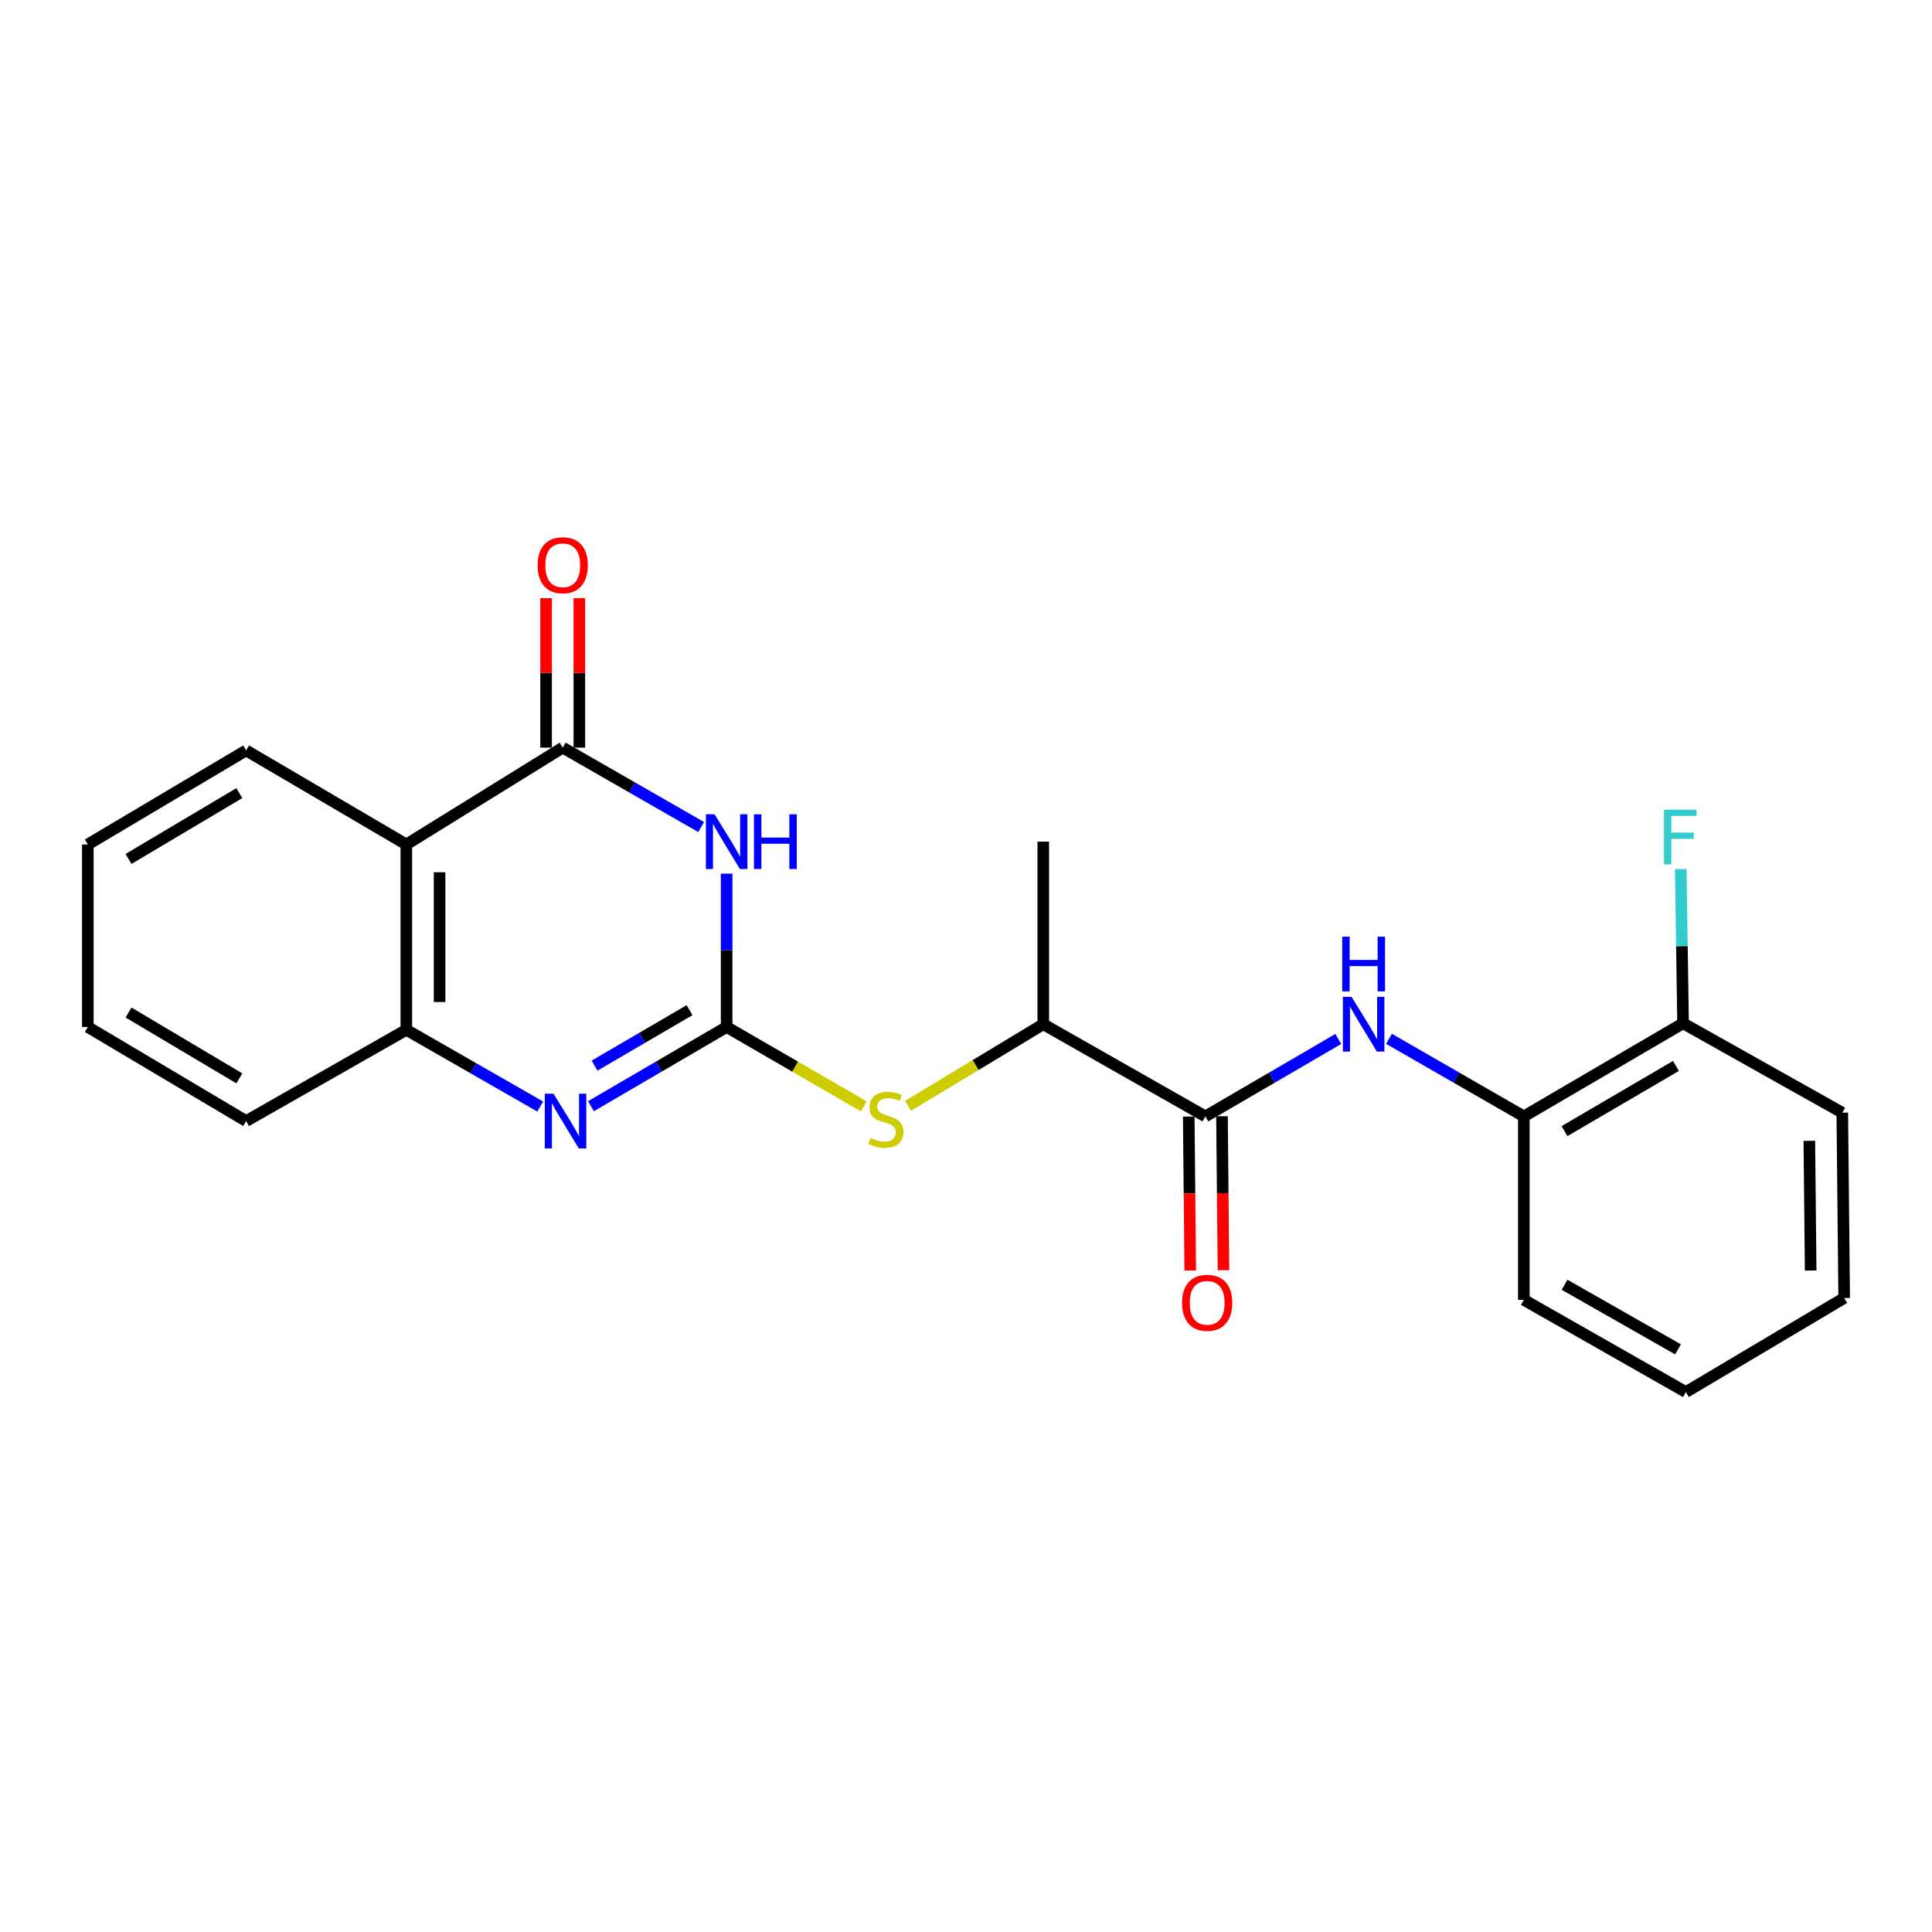 <?xml version='1.0' encoding='iso-8859-1'?>
<svg version='1.1' baseProfile='full'
              xmlns='http://www.w3.org/2000/svg'
                      xmlns:rdkit='http://www.rdkit.org/xml'
                      xmlns:xlink='http://www.w3.org/1999/xlink'
                  xml:space='preserve'
width='1000px' height='1000px' viewBox='0 0 1000 1000'>
<!-- END OF HEADER -->
<rect style='opacity:1.0;fill:#FFFFFF;stroke:none' width='1000' height='1000' x='0' y='0'> </rect>
<path class='bond-0' d='M 376.106,531.569 L 376.106,491.884' style='fill:none;fill-rule:evenodd;stroke:#000000;stroke-width:6px;stroke-linecap:butt;stroke-linejoin:miter;stroke-opacity:1' />
<path class='bond-0' d='M 376.106,491.884 L 376.106,452.198' style='fill:none;fill-rule:evenodd;stroke:#0000FF;stroke-width:6px;stroke-linecap:butt;stroke-linejoin:miter;stroke-opacity:1' />
<path class='bond-2' d='M 376.106,531.569 L 340.993,552.072' style='fill:none;fill-rule:evenodd;stroke:#000000;stroke-width:6px;stroke-linecap:butt;stroke-linejoin:miter;stroke-opacity:1' />
<path class='bond-2' d='M 340.993,552.072 L 305.88,572.574' style='fill:none;fill-rule:evenodd;stroke:#0000FF;stroke-width:6px;stroke-linecap:butt;stroke-linejoin:miter;stroke-opacity:1' />
<path class='bond-2' d='M 356.897,522.863 L 332.318,537.215' style='fill:none;fill-rule:evenodd;stroke:#000000;stroke-width:6px;stroke-linecap:butt;stroke-linejoin:miter;stroke-opacity:1' />
<path class='bond-2' d='M 332.318,537.215 L 307.739,551.567' style='fill:none;fill-rule:evenodd;stroke:#0000FF;stroke-width:6px;stroke-linecap:butt;stroke-linejoin:miter;stroke-opacity:1' />
<path class='bond-7' d='M 376.106,531.569 L 411.597,552.112' style='fill:none;fill-rule:evenodd;stroke:#000000;stroke-width:6px;stroke-linecap:butt;stroke-linejoin:miter;stroke-opacity:1' />
<path class='bond-7' d='M 411.597,552.112 L 447.088,572.655' style='fill:none;fill-rule:evenodd;stroke:#CCCC00;stroke-width:6px;stroke-linecap:butt;stroke-linejoin:miter;stroke-opacity:1' />
<path class='bond-1' d='M 362.921,428.075 L 327.092,407.52' style='fill:none;fill-rule:evenodd;stroke:#0000FF;stroke-width:6px;stroke-linecap:butt;stroke-linejoin:miter;stroke-opacity:1' />
<path class='bond-1' d='M 327.092,407.52 L 291.264,386.964' style='fill:none;fill-rule:evenodd;stroke:#000000;stroke-width:6px;stroke-linecap:butt;stroke-linejoin:miter;stroke-opacity:1' />
<path class='bond-10' d='M 299.866,386.964 L 299.866,348.287' style='fill:none;fill-rule:evenodd;stroke:#000000;stroke-width:6px;stroke-linecap:butt;stroke-linejoin:miter;stroke-opacity:1' />
<path class='bond-10' d='M 299.866,348.287 L 299.866,309.61' style='fill:none;fill-rule:evenodd;stroke:#FF0000;stroke-width:6px;stroke-linecap:butt;stroke-linejoin:miter;stroke-opacity:1' />
<path class='bond-10' d='M 282.662,386.964 L 282.662,348.287' style='fill:none;fill-rule:evenodd;stroke:#000000;stroke-width:6px;stroke-linecap:butt;stroke-linejoin:miter;stroke-opacity:1' />
<path class='bond-10' d='M 282.662,348.287 L 282.662,309.61' style='fill:none;fill-rule:evenodd;stroke:#FF0000;stroke-width:6px;stroke-linecap:butt;stroke-linejoin:miter;stroke-opacity:1' />
<path class='bond-23' d='M 291.264,386.964 L 210.312,437.093' style='fill:none;fill-rule:evenodd;stroke:#000000;stroke-width:6px;stroke-linecap:butt;stroke-linejoin:miter;stroke-opacity:1' />
<path class='bond-4' d='M 279.612,572.74 L 244.962,552.886' style='fill:none;fill-rule:evenodd;stroke:#0000FF;stroke-width:6px;stroke-linecap:butt;stroke-linejoin:miter;stroke-opacity:1' />
<path class='bond-4' d='M 244.962,552.886 L 210.312,533.031' style='fill:none;fill-rule:evenodd;stroke:#000000;stroke-width:6px;stroke-linecap:butt;stroke-linejoin:miter;stroke-opacity:1' />
<path class='bond-3' d='M 210.312,437.093 L 210.312,533.031' style='fill:none;fill-rule:evenodd;stroke:#000000;stroke-width:6px;stroke-linecap:butt;stroke-linejoin:miter;stroke-opacity:1' />
<path class='bond-3' d='M 227.515,451.484 L 227.515,518.64' style='fill:none;fill-rule:evenodd;stroke:#000000;stroke-width:6px;stroke-linecap:butt;stroke-linejoin:miter;stroke-opacity:1' />
<path class='bond-14' d='M 210.312,437.093 L 127.391,388.417' style='fill:none;fill-rule:evenodd;stroke:#000000;stroke-width:6px;stroke-linecap:butt;stroke-linejoin:miter;stroke-opacity:1' />
<path class='bond-15' d='M 210.312,533.031 L 127.391,580.255' style='fill:none;fill-rule:evenodd;stroke:#000000;stroke-width:6px;stroke-linecap:butt;stroke-linejoin:miter;stroke-opacity:1' />
<path class='bond-5' d='M 623.894,577.846 L 539.998,530.135' style='fill:none;fill-rule:evenodd;stroke:#000000;stroke-width:6px;stroke-linecap:butt;stroke-linejoin:miter;stroke-opacity:1' />
<path class='bond-6' d='M 623.894,577.846 L 658.298,557.809' style='fill:none;fill-rule:evenodd;stroke:#000000;stroke-width:6px;stroke-linecap:butt;stroke-linejoin:miter;stroke-opacity:1' />
<path class='bond-6' d='M 658.298,557.809 L 692.701,537.771' style='fill:none;fill-rule:evenodd;stroke:#0000FF;stroke-width:6px;stroke-linecap:butt;stroke-linejoin:miter;stroke-opacity:1' />
<path class='bond-11' d='M 615.293,577.93 L 615.68,617.768' style='fill:none;fill-rule:evenodd;stroke:#000000;stroke-width:6px;stroke-linecap:butt;stroke-linejoin:miter;stroke-opacity:1' />
<path class='bond-11' d='M 615.68,617.768 L 616.067,657.606' style='fill:none;fill-rule:evenodd;stroke:#FF0000;stroke-width:6px;stroke-linecap:butt;stroke-linejoin:miter;stroke-opacity:1' />
<path class='bond-11' d='M 632.495,577.763 L 632.882,617.601' style='fill:none;fill-rule:evenodd;stroke:#000000;stroke-width:6px;stroke-linecap:butt;stroke-linejoin:miter;stroke-opacity:1' />
<path class='bond-11' d='M 632.882,617.601 L 633.269,657.439' style='fill:none;fill-rule:evenodd;stroke:#FF0000;stroke-width:6px;stroke-linecap:butt;stroke-linejoin:miter;stroke-opacity:1' />
<path class='bond-8' d='M 718.943,537.691 L 753.838,557.769' style='fill:none;fill-rule:evenodd;stroke:#0000FF;stroke-width:6px;stroke-linecap:butt;stroke-linejoin:miter;stroke-opacity:1' />
<path class='bond-8' d='M 753.838,557.769 L 788.732,577.846' style='fill:none;fill-rule:evenodd;stroke:#000000;stroke-width:6px;stroke-linecap:butt;stroke-linejoin:miter;stroke-opacity:1' />
<path class='bond-9' d='M 470.007,572.374 L 505.003,551.255' style='fill:none;fill-rule:evenodd;stroke:#CCCC00;stroke-width:6px;stroke-linecap:butt;stroke-linejoin:miter;stroke-opacity:1' />
<path class='bond-9' d='M 505.003,551.255 L 539.998,530.135' style='fill:none;fill-rule:evenodd;stroke:#000000;stroke-width:6px;stroke-linecap:butt;stroke-linejoin:miter;stroke-opacity:1' />
<path class='bond-12' d='M 788.732,577.846 L 871.147,529.648' style='fill:none;fill-rule:evenodd;stroke:#000000;stroke-width:6px;stroke-linecap:butt;stroke-linejoin:miter;stroke-opacity:1' />
<path class='bond-12' d='M 809.779,585.467 L 867.469,551.728' style='fill:none;fill-rule:evenodd;stroke:#000000;stroke-width:6px;stroke-linecap:butt;stroke-linejoin:miter;stroke-opacity:1' />
<path class='bond-16' d='M 788.732,577.846 L 788.732,672.791' style='fill:none;fill-rule:evenodd;stroke:#000000;stroke-width:6px;stroke-linecap:butt;stroke-linejoin:miter;stroke-opacity:1' />
<path class='bond-17' d='M 539.998,530.135 L 539.998,435.64' style='fill:none;fill-rule:evenodd;stroke:#000000;stroke-width:6px;stroke-linecap:butt;stroke-linejoin:miter;stroke-opacity:1' />
<path class='bond-13' d='M 871.147,529.648 L 870.549,489.73' style='fill:none;fill-rule:evenodd;stroke:#000000;stroke-width:6px;stroke-linecap:butt;stroke-linejoin:miter;stroke-opacity:1' />
<path class='bond-13' d='M 870.549,489.73 L 869.952,449.812' style='fill:none;fill-rule:evenodd;stroke:#33CCCC;stroke-width:6px;stroke-linecap:butt;stroke-linejoin:miter;stroke-opacity:1' />
<path class='bond-18' d='M 871.147,529.648 L 953.561,575.925' style='fill:none;fill-rule:evenodd;stroke:#000000;stroke-width:6px;stroke-linecap:butt;stroke-linejoin:miter;stroke-opacity:1' />
<path class='bond-24' d='M 127.391,388.417 L 45.455,437.093' style='fill:none;fill-rule:evenodd;stroke:#000000;stroke-width:6px;stroke-linecap:butt;stroke-linejoin:miter;stroke-opacity:1' />
<path class='bond-24' d='M 123.887,410.508 L 66.532,444.582' style='fill:none;fill-rule:evenodd;stroke:#000000;stroke-width:6px;stroke-linecap:butt;stroke-linejoin:miter;stroke-opacity:1' />
<path class='bond-20' d='M 127.391,580.255 L 45.455,531.569' style='fill:none;fill-rule:evenodd;stroke:#000000;stroke-width:6px;stroke-linecap:butt;stroke-linejoin:miter;stroke-opacity:1' />
<path class='bond-20' d='M 123.888,558.162 L 66.533,524.082' style='fill:none;fill-rule:evenodd;stroke:#000000;stroke-width:6px;stroke-linecap:butt;stroke-linejoin:miter;stroke-opacity:1' />
<path class='bond-21' d='M 788.732,672.791 L 872.609,720.53' style='fill:none;fill-rule:evenodd;stroke:#000000;stroke-width:6px;stroke-linecap:butt;stroke-linejoin:miter;stroke-opacity:1' />
<path class='bond-21' d='M 809.824,665 L 868.537,698.418' style='fill:none;fill-rule:evenodd;stroke:#000000;stroke-width:6px;stroke-linecap:butt;stroke-linejoin:miter;stroke-opacity:1' />
<path class='bond-25' d='M 953.561,575.925 L 954.545,671.844' style='fill:none;fill-rule:evenodd;stroke:#000000;stroke-width:6px;stroke-linecap:butt;stroke-linejoin:miter;stroke-opacity:1' />
<path class='bond-25' d='M 936.506,590.49 L 937.195,657.633' style='fill:none;fill-rule:evenodd;stroke:#000000;stroke-width:6px;stroke-linecap:butt;stroke-linejoin:miter;stroke-opacity:1' />
<path class='bond-19' d='M 45.455,437.093 L 45.455,531.569' style='fill:none;fill-rule:evenodd;stroke:#000000;stroke-width:6px;stroke-linecap:butt;stroke-linejoin:miter;stroke-opacity:1' />
<path class='bond-22' d='M 872.609,720.53 L 954.545,671.844' style='fill:none;fill-rule:evenodd;stroke:#000000;stroke-width:6px;stroke-linecap:butt;stroke-linejoin:miter;stroke-opacity:1' />
<path  class='atom-1' d='M 369.846 421.48
L 379.126 436.48
Q 380.046 437.96, 381.526 440.64
Q 383.006 443.32, 383.086 443.48
L 383.086 421.48
L 386.846 421.48
L 386.846 449.8
L 382.966 449.8
L 373.006 433.4
Q 371.846 431.48, 370.606 429.28
Q 369.406 427.08, 369.046 426.4
L 369.046 449.8
L 365.366 449.8
L 365.366 421.48
L 369.846 421.48
' fill='#0000FF'/>
<path  class='atom-1' d='M 390.246 421.48
L 394.086 421.48
L 394.086 433.52
L 408.566 433.52
L 408.566 421.48
L 412.406 421.48
L 412.406 449.8
L 408.566 449.8
L 408.566 436.72
L 394.086 436.72
L 394.086 449.8
L 390.246 449.8
L 390.246 421.48
' fill='#0000FF'/>
<path  class='atom-3' d='M 286.466 566.095
L 295.746 581.095
Q 296.666 582.575, 298.146 585.255
Q 299.626 587.935, 299.706 588.095
L 299.706 566.095
L 303.466 566.095
L 303.466 594.415
L 299.586 594.415
L 289.626 578.015
Q 288.466 576.095, 287.226 573.895
Q 286.026 571.695, 285.666 571.015
L 285.666 594.415
L 281.986 594.415
L 281.986 566.095
L 286.466 566.095
' fill='#0000FF'/>
<path  class='atom-7' d='M 699.551 515.975
L 708.831 530.975
Q 709.751 532.455, 711.231 535.135
Q 712.711 537.815, 712.791 537.975
L 712.791 515.975
L 716.551 515.975
L 716.551 544.295
L 712.671 544.295
L 702.711 527.895
Q 701.551 525.975, 700.311 523.775
Q 699.111 521.575, 698.751 520.895
L 698.751 544.295
L 695.071 544.295
L 695.071 515.975
L 699.551 515.975
' fill='#0000FF'/>
<path  class='atom-7' d='M 694.731 484.823
L 698.571 484.823
L 698.571 496.863
L 713.051 496.863
L 713.051 484.823
L 716.891 484.823
L 716.891 513.143
L 713.051 513.143
L 713.051 500.063
L 698.571 500.063
L 698.571 513.143
L 694.731 513.143
L 694.731 484.823
' fill='#0000FF'/>
<path  class='atom-8' d='M 450.549 589.01
Q 450.869 589.13, 452.189 589.69
Q 453.509 590.25, 454.949 590.61
Q 456.429 590.93, 457.869 590.93
Q 460.549 590.93, 462.109 589.65
Q 463.669 588.33, 463.669 586.05
Q 463.669 584.49, 462.869 583.53
Q 462.109 582.57, 460.909 582.05
Q 459.709 581.53, 457.709 580.93
Q 455.189 580.17, 453.669 579.45
Q 452.189 578.73, 451.109 577.21
Q 450.069 575.69, 450.069 573.13
Q 450.069 569.57, 452.469 567.37
Q 454.909 565.17, 459.709 565.17
Q 462.989 565.17, 466.709 566.73
L 465.789 569.81
Q 462.389 568.41, 459.829 568.41
Q 457.069 568.41, 455.549 569.57
Q 454.029 570.69, 454.069 572.65
Q 454.069 574.17, 454.829 575.09
Q 455.629 576.01, 456.749 576.53
Q 457.909 577.05, 459.829 577.65
Q 462.389 578.45, 463.909 579.25
Q 465.429 580.05, 466.509 581.69
Q 467.629 583.29, 467.629 586.05
Q 467.629 589.97, 464.989 592.09
Q 462.389 594.17, 458.029 594.17
Q 455.509 594.17, 453.589 593.61
Q 451.709 593.09, 449.469 592.17
L 450.549 589.01
' fill='#CCCC00'/>
<path  class='atom-11' d='M 278.264 292.568
Q 278.264 285.768, 281.624 281.968
Q 284.984 278.168, 291.264 278.168
Q 297.544 278.168, 300.904 281.968
Q 304.264 285.768, 304.264 292.568
Q 304.264 299.448, 300.864 303.368
Q 297.464 307.248, 291.264 307.248
Q 285.024 307.248, 281.624 303.368
Q 278.264 299.488, 278.264 292.568
M 291.264 304.048
Q 295.584 304.048, 297.904 301.168
Q 300.264 298.248, 300.264 292.568
Q 300.264 287.008, 297.904 284.208
Q 295.584 281.368, 291.264 281.368
Q 286.944 281.368, 284.584 284.168
Q 282.264 286.968, 282.264 292.568
Q 282.264 298.288, 284.584 301.168
Q 286.944 304.048, 291.264 304.048
' fill='#FF0000'/>
<path  class='atom-12' d='M 611.831 674.333
Q 611.831 667.533, 615.191 663.733
Q 618.551 659.933, 624.831 659.933
Q 631.111 659.933, 634.471 663.733
Q 637.831 667.533, 637.831 674.333
Q 637.831 681.213, 634.431 685.133
Q 631.031 689.013, 624.831 689.013
Q 618.591 689.013, 615.191 685.133
Q 611.831 681.253, 611.831 674.333
M 624.831 685.813
Q 629.151 685.813, 631.471 682.933
Q 633.831 680.013, 633.831 674.333
Q 633.831 668.773, 631.471 665.973
Q 629.151 663.133, 624.831 663.133
Q 620.511 663.133, 618.151 665.933
Q 615.831 668.733, 615.831 674.333
Q 615.831 680.053, 618.151 682.933
Q 620.511 685.813, 624.831 685.813
' fill='#FF0000'/>
<path  class='atom-14' d='M 861.283 419.081
L 878.123 419.081
L 878.123 422.321
L 865.083 422.321
L 865.083 430.921
L 876.683 430.921
L 876.683 434.201
L 865.083 434.201
L 865.083 447.401
L 861.283 447.401
L 861.283 419.081
' fill='#33CCCC'/>
</svg>
